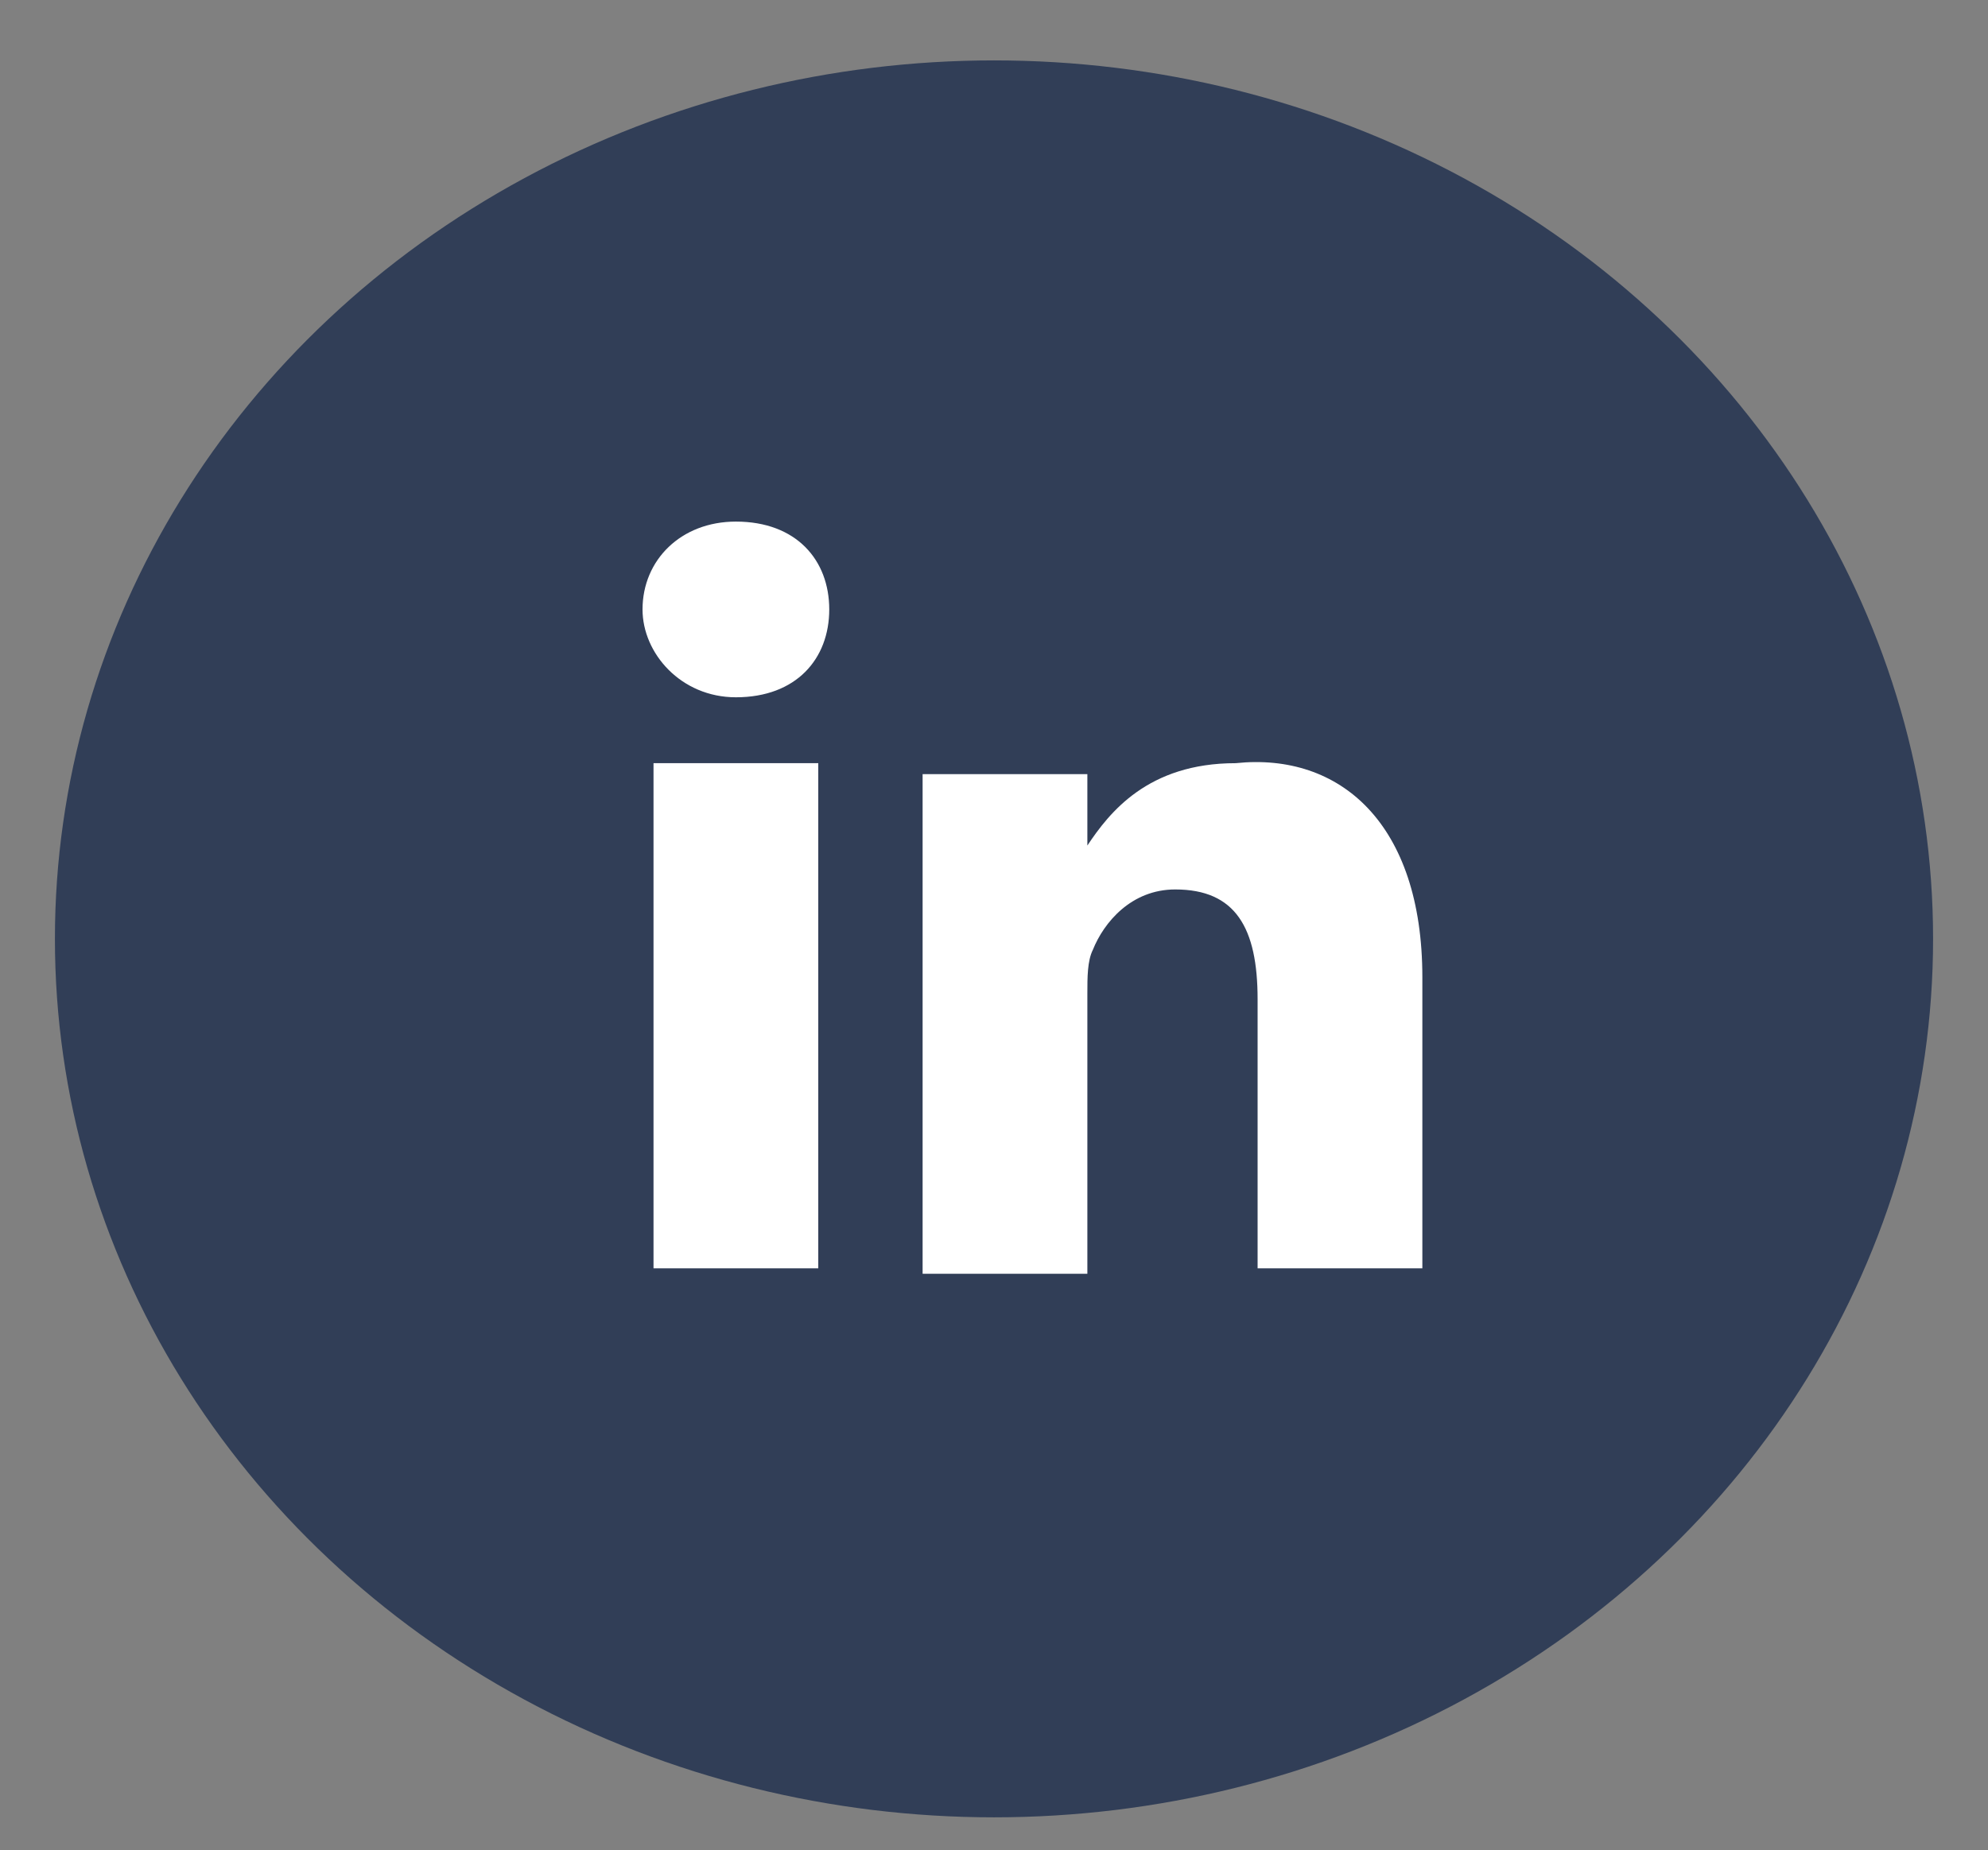<?xml version="1.0" encoding="utf-8"?>
<!-- Generator: Adobe Illustrator 25.0.0, SVG Export Plug-In . SVG Version: 6.00 Build 0)  -->
<svg version="1.1" id="Capa_1" xmlns="http://www.w3.org/2000/svg" xmlns:xlink="http://www.w3.org/1999/xlink" x="0px" y="0px"
	 viewBox="0 0 36.2 33.7" style="enable-background:new 0 0 36.2 33.7;" xml:space="preserve">
<rect x="0" y="0" width="36.2" height="33.7" fill="#808080" stroke="none"/>
<style type="text/css">
	.st0{fill:#313E57;}
	.st1{fill:#FFFFFF;}
</style>
<ellipse class="st0" cx="18.1" cy="17.1" rx="17.1" ry="16"/>
<g>
	<path class="st1" d="M25.9,17.8v5.3h-3v-4.9c0-1.3-0.4-2-1.5-2c-0.8,0-1.3,0.6-1.5,1.1c-0.1,0.2-0.1,0.5-0.1,0.8v5.1h-3
		c0,0,0-8.3,0-9.1h3v1.3l0,0l0,0l0,0c0.4-0.6,1.1-1.5,2.7-1.5C24.4,13.7,25.9,15,25.9,17.8L25.9,17.8z M13.4,9.5
		c-1,0-1.7,0.7-1.7,1.6c0,0.8,0.7,1.6,1.7,1.6l0,0c1.1,0,1.7-0.7,1.7-1.6C15.1,10.2,14.5,9.5,13.4,9.5L13.4,9.5z M11.9,23.1h3v-9.2
		h-3V23.1z"/>
</g>
</svg>
